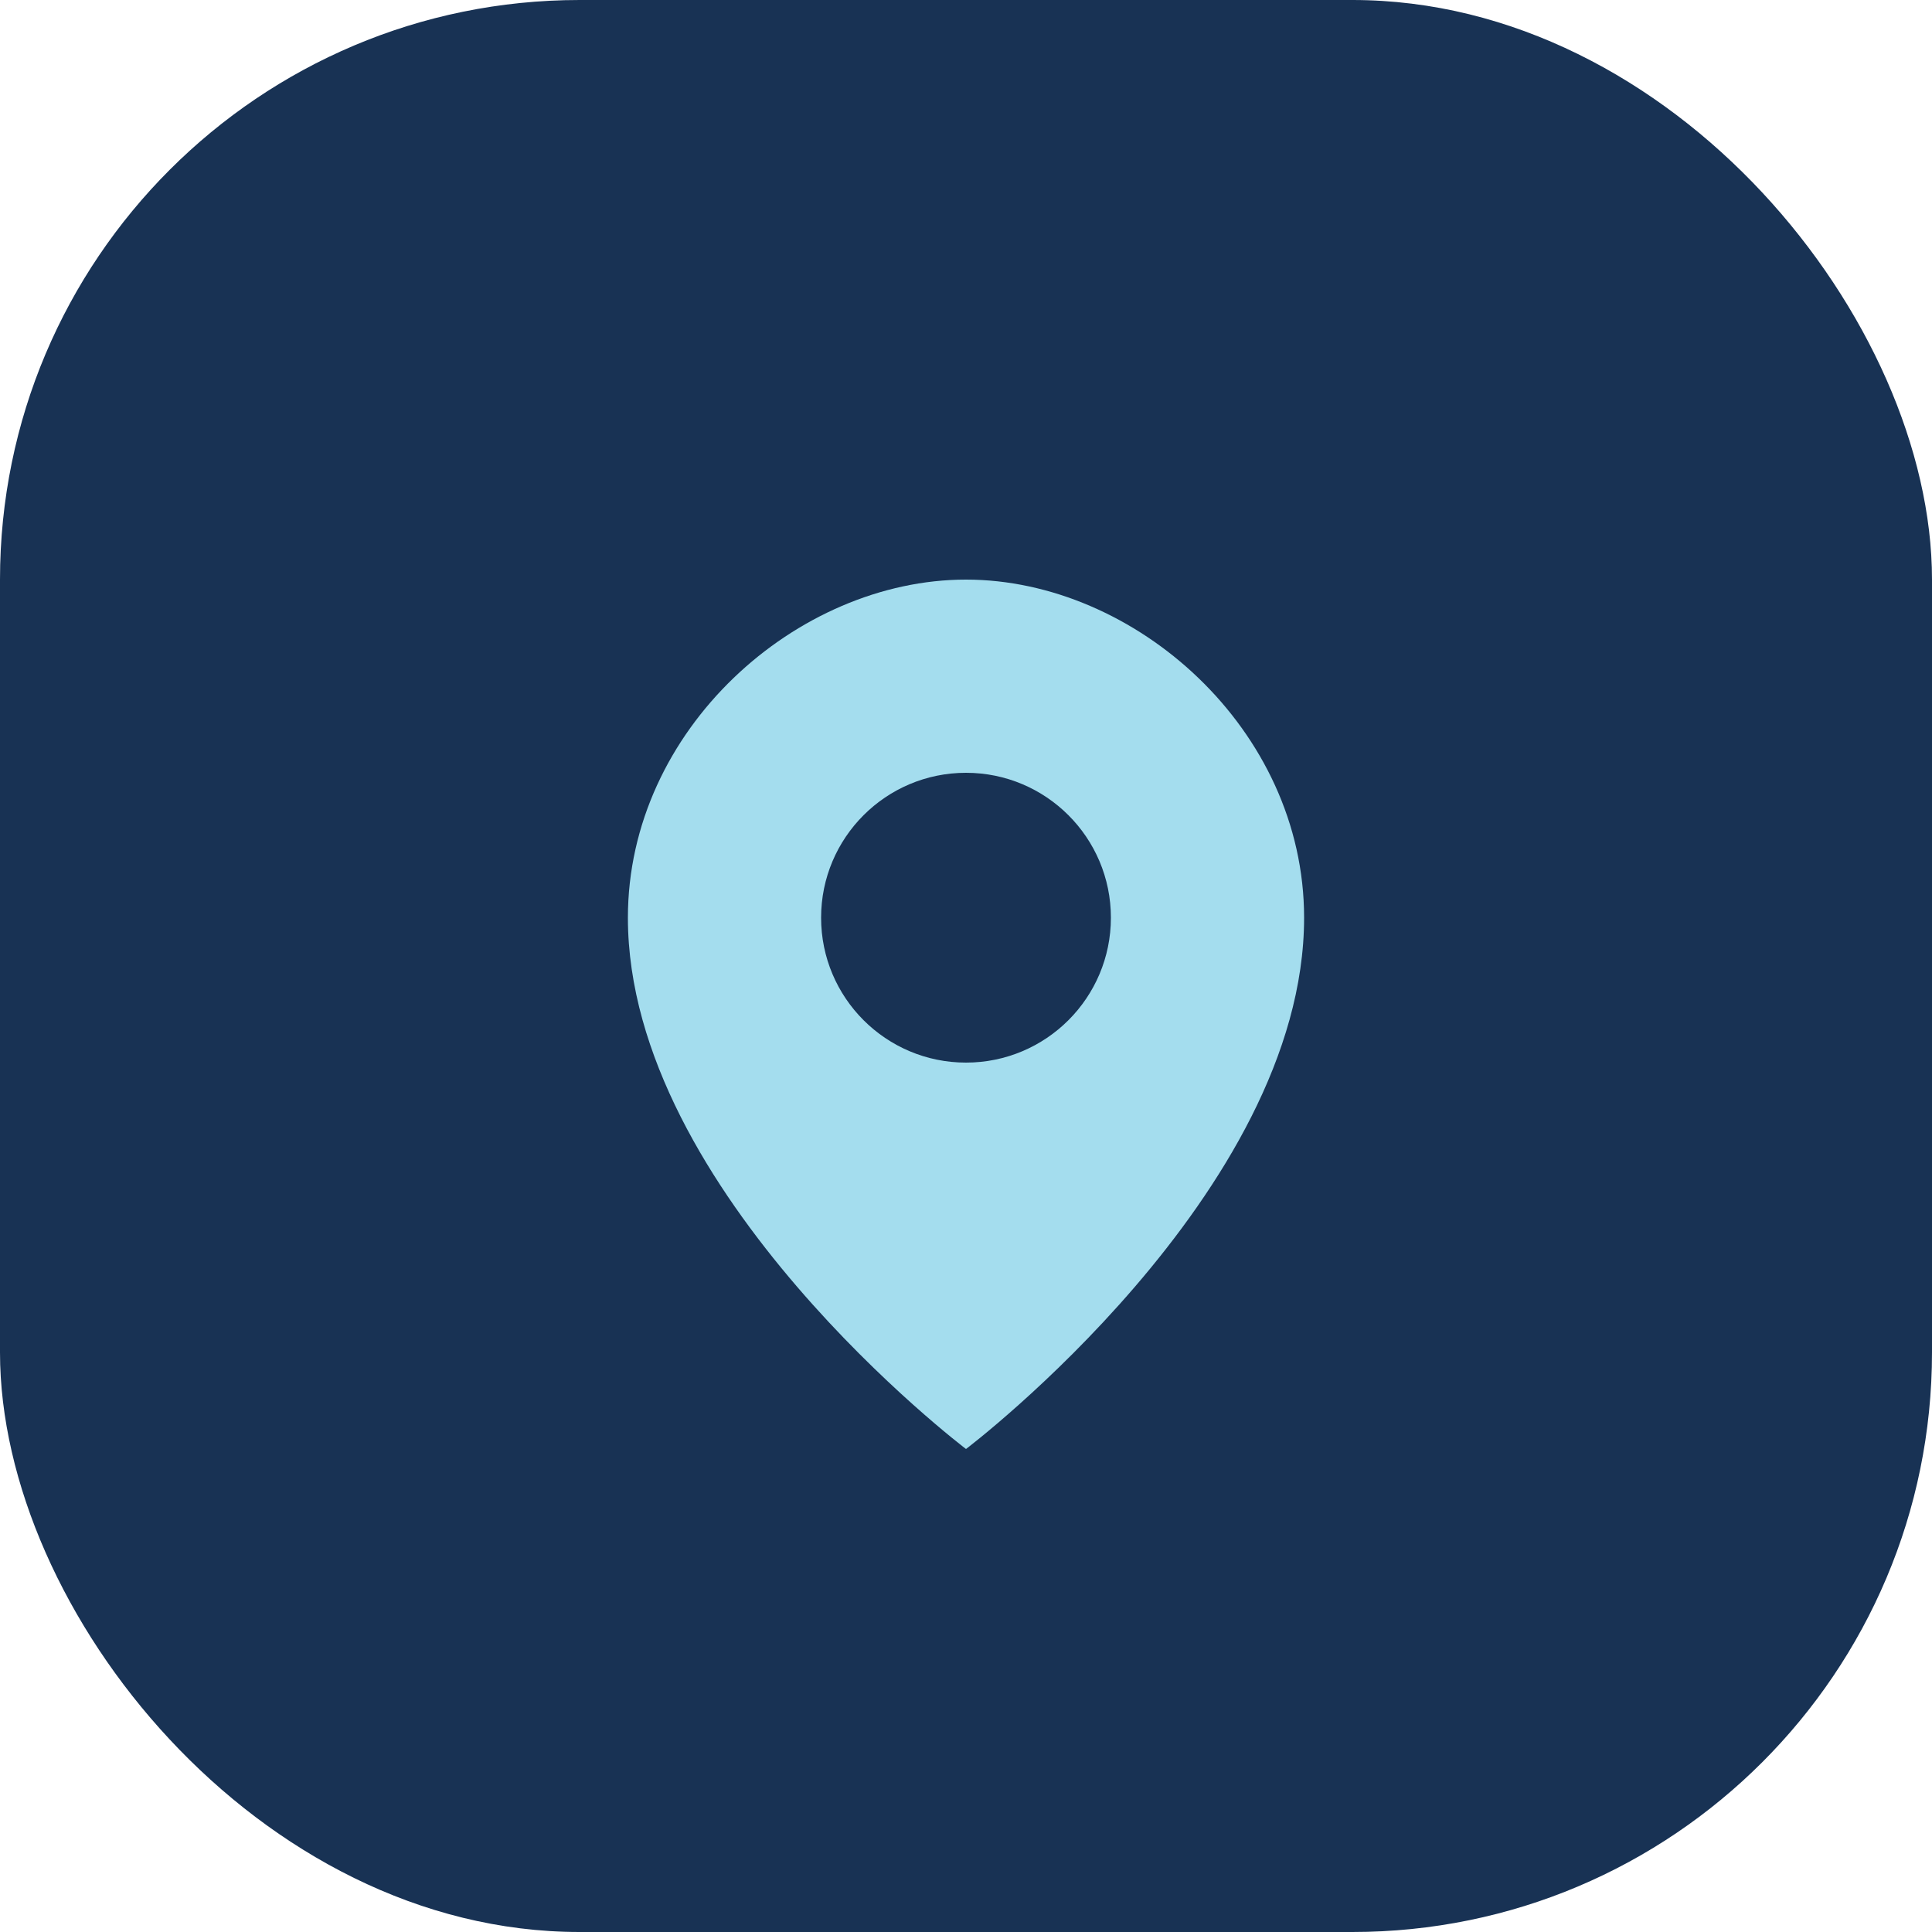 <?xml version="1.0" encoding="UTF-8"?>
<svg xmlns="http://www.w3.org/2000/svg" width="40" height="40" viewBox="0 0 40 40"><rect width="40" height="40" rx="12" fill="#183254"/><path d="M20 12c3.5 0 7 3.1 7 7 0 5.7-7 11-7 11s-7-5.3-7-11c0-3.9 3.5-7 7-7z" fill="#A4DDEE"/><circle cx="20" cy="19" r="3" fill="#183254"/></svg>